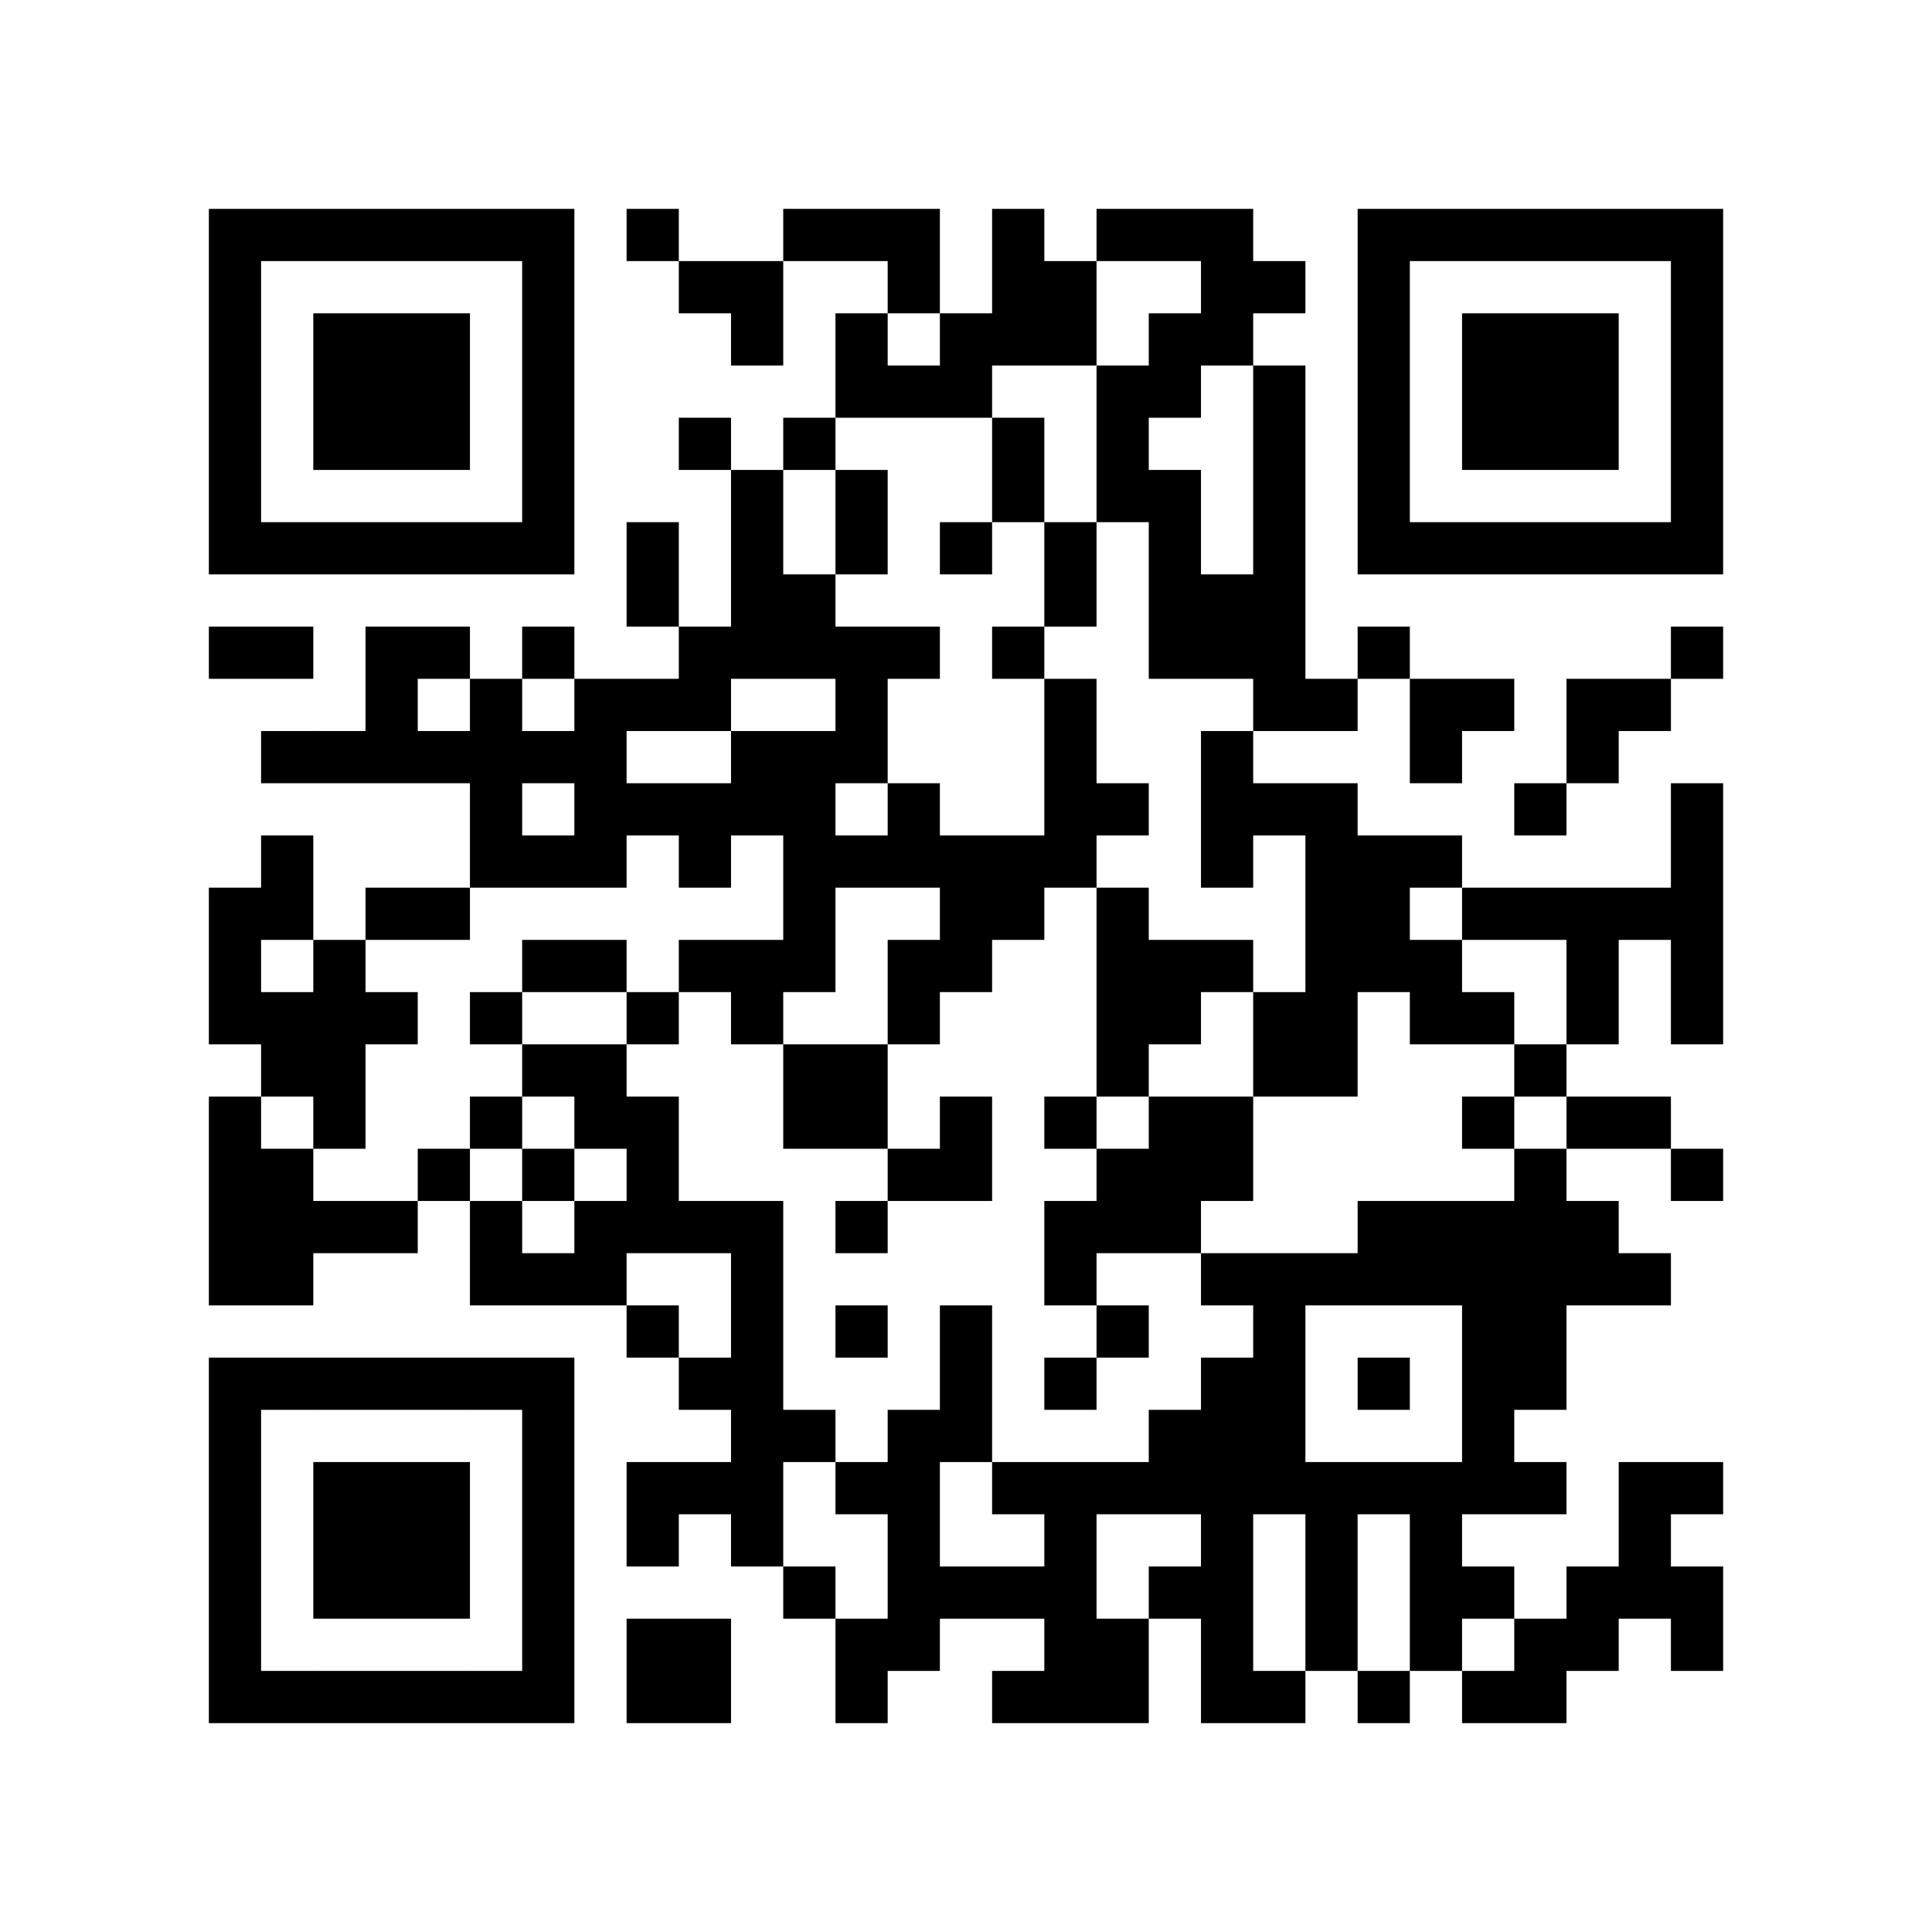 <?xml version="1.0" encoding="UTF-8" standalone="yes"?>
<!-- Created with qrencode 4.1.1 (https://fukuchi.org/works/qrencode/index.html) -->
<svg width="3.92cm" height="3.92cm" viewBox="0 0 37 37" preserveAspectRatio="none" version="1.1" xmlns="http://www.w3.org/2000/svg">
	<g id="QRcode">
		<rect x="0" y="0" width="37" height="37" fill="#ffffff"/>
		<path style="stroke:#000000" transform="translate(4,4.5)" d="M0,0h1M1,0h1M2,0h1M3,0h1M4,0h1M5,0h1M6,0h1M8,0h1M11,0h1M12,0h1M13,0h1M15,0h1M17,0h1M18,0h1M19,0h1M22,0h1M23,0h1M24,0h1M25,0h1M26,0h1M27,0h1M28,0h1M0,1h1M6,1h1M9,1h1M10,1h1M13,1h1M15,1h1M16,1h1M19,1h1M20,1h1M22,1h1M28,1h1M0,2h1M2,2h1M3,2h1M4,2h1M6,2h1M10,2h1M12,2h1M14,2h1M15,2h1M16,2h1M18,2h1M19,2h1M22,2h1M24,2h1M25,2h1M26,2h1M28,2h1M0,3h1M2,3h1M3,3h1M4,3h1M6,3h1M12,3h1M13,3h1M14,3h1M17,3h1M18,3h1M20,3h1M22,3h1M24,3h1M25,3h1M26,3h1M28,3h1M0,4h1M2,4h1M3,4h1M4,4h1M6,4h1M9,4h1M11,4h1M15,4h1M17,4h1M20,4h1M22,4h1M24,4h1M25,4h1M26,4h1M28,4h1M0,5h1M6,5h1M10,5h1M12,5h1M15,5h1M17,5h1M18,5h1M20,5h1M22,5h1M28,5h1M0,6h1M1,6h1M2,6h1M3,6h1M4,6h1M5,6h1M6,6h1M8,6h1M10,6h1M12,6h1M14,6h1M16,6h1M18,6h1M20,6h1M22,6h1M23,6h1M24,6h1M25,6h1M26,6h1M27,6h1M28,6h1M8,7h1M10,7h1M11,7h1M16,7h1M18,7h1M19,7h1M20,7h1M0,8h1M1,8h1M3,8h1M4,8h1M6,8h1M9,8h1M10,8h1M11,8h1M12,8h1M13,8h1M15,8h1M18,8h1M19,8h1M20,8h1M22,8h1M28,8h1M3,9h1M5,9h1M7,9h1M8,9h1M9,9h1M12,9h1M16,9h1M20,9h1M21,9h1M23,9h1M24,9h1M26,9h1M27,9h1M1,10h1M2,10h1M3,10h1M4,10h1M5,10h1M6,10h1M7,10h1M10,10h1M11,10h1M12,10h1M16,10h1M19,10h1M23,10h1M26,10h1M5,11h1M7,11h1M8,11h1M9,11h1M10,11h1M11,11h1M13,11h1M16,11h1M17,11h1M19,11h1M20,11h1M21,11h1M25,11h1M28,11h1M1,12h1M5,12h1M6,12h1M7,12h1M9,12h1M11,12h1M12,12h1M13,12h1M14,12h1M15,12h1M16,12h1M19,12h1M21,12h1M22,12h1M23,12h1M28,12h1M0,13h1M1,13h1M3,13h1M4,13h1M11,13h1M14,13h1M15,13h1M17,13h1M21,13h1M22,13h1M24,13h1M25,13h1M26,13h1M27,13h1M28,13h1M0,14h1M2,14h1M6,14h1M7,14h1M9,14h1M10,14h1M11,14h1M13,14h1M14,14h1M17,14h1M18,14h1M19,14h1M21,14h1M22,14h1M23,14h1M26,14h1M28,14h1M0,15h1M1,15h1M2,15h1M3,15h1M5,15h1M8,15h1M10,15h1M13,15h1M17,15h1M18,15h1M20,15h1M21,15h1M23,15h1M24,15h1M26,15h1M28,15h1M1,16h1M2,16h1M6,16h1M7,16h1M11,16h1M12,16h1M17,16h1M20,16h1M21,16h1M25,16h1M0,17h1M2,17h1M5,17h1M7,17h1M8,17h1M11,17h1M12,17h1M14,17h1M16,17h1M18,17h1M19,17h1M24,17h1M26,17h1M27,17h1M0,18h1M1,18h1M4,18h1M6,18h1M8,18h1M13,18h1M14,18h1M17,18h1M18,18h1M19,18h1M25,18h1M28,18h1M0,19h1M1,19h1M2,19h1M3,19h1M5,19h1M7,19h1M8,19h1M9,19h1M10,19h1M12,19h1M16,19h1M17,19h1M18,19h1M22,19h1M23,19h1M24,19h1M25,19h1M26,19h1M0,20h1M1,20h1M5,20h1M6,20h1M7,20h1M10,20h1M16,20h1M19,20h1M20,20h1M21,20h1M22,20h1M23,20h1M24,20h1M25,20h1M26,20h1M27,20h1M8,21h1M10,21h1M12,21h1M14,21h1M17,21h1M20,21h1M24,21h1M25,21h1M0,22h1M1,22h1M2,22h1M3,22h1M4,22h1M5,22h1M6,22h1M9,22h1M10,22h1M14,22h1M16,22h1M19,22h1M20,22h1M22,22h1M24,22h1M25,22h1M0,23h1M6,23h1M10,23h1M11,23h1M13,23h1M14,23h1M18,23h1M19,23h1M20,23h1M24,23h1M0,24h1M2,24h1M3,24h1M4,24h1M6,24h1M8,24h1M9,24h1M10,24h1M12,24h1M13,24h1M15,24h1M16,24h1M17,24h1M18,24h1M19,24h1M20,24h1M21,24h1M22,24h1M23,24h1M24,24h1M25,24h1M27,24h1M28,24h1M0,25h1M2,25h1M3,25h1M4,25h1M6,25h1M8,25h1M10,25h1M13,25h1M16,25h1M19,25h1M21,25h1M23,25h1M27,25h1M0,26h1M2,26h1M3,26h1M4,26h1M6,26h1M11,26h1M13,26h1M14,26h1M15,26h1M16,26h1M18,26h1M19,26h1M21,26h1M23,26h1M24,26h1M26,26h1M27,26h1M28,26h1M0,27h1M6,27h1M8,27h1M9,27h1M12,27h1M13,27h1M16,27h1M17,27h1M19,27h1M21,27h1M23,27h1M25,27h1M26,27h1M28,27h1M0,28h1M1,28h1M2,28h1M3,28h1M4,28h1M5,28h1M6,28h1M8,28h1M9,28h1M12,28h1M15,28h1M16,28h1M17,28h1M19,28h1M20,28h1M22,28h1M24,28h1M25,28h1"/>
	</g>
</svg>
